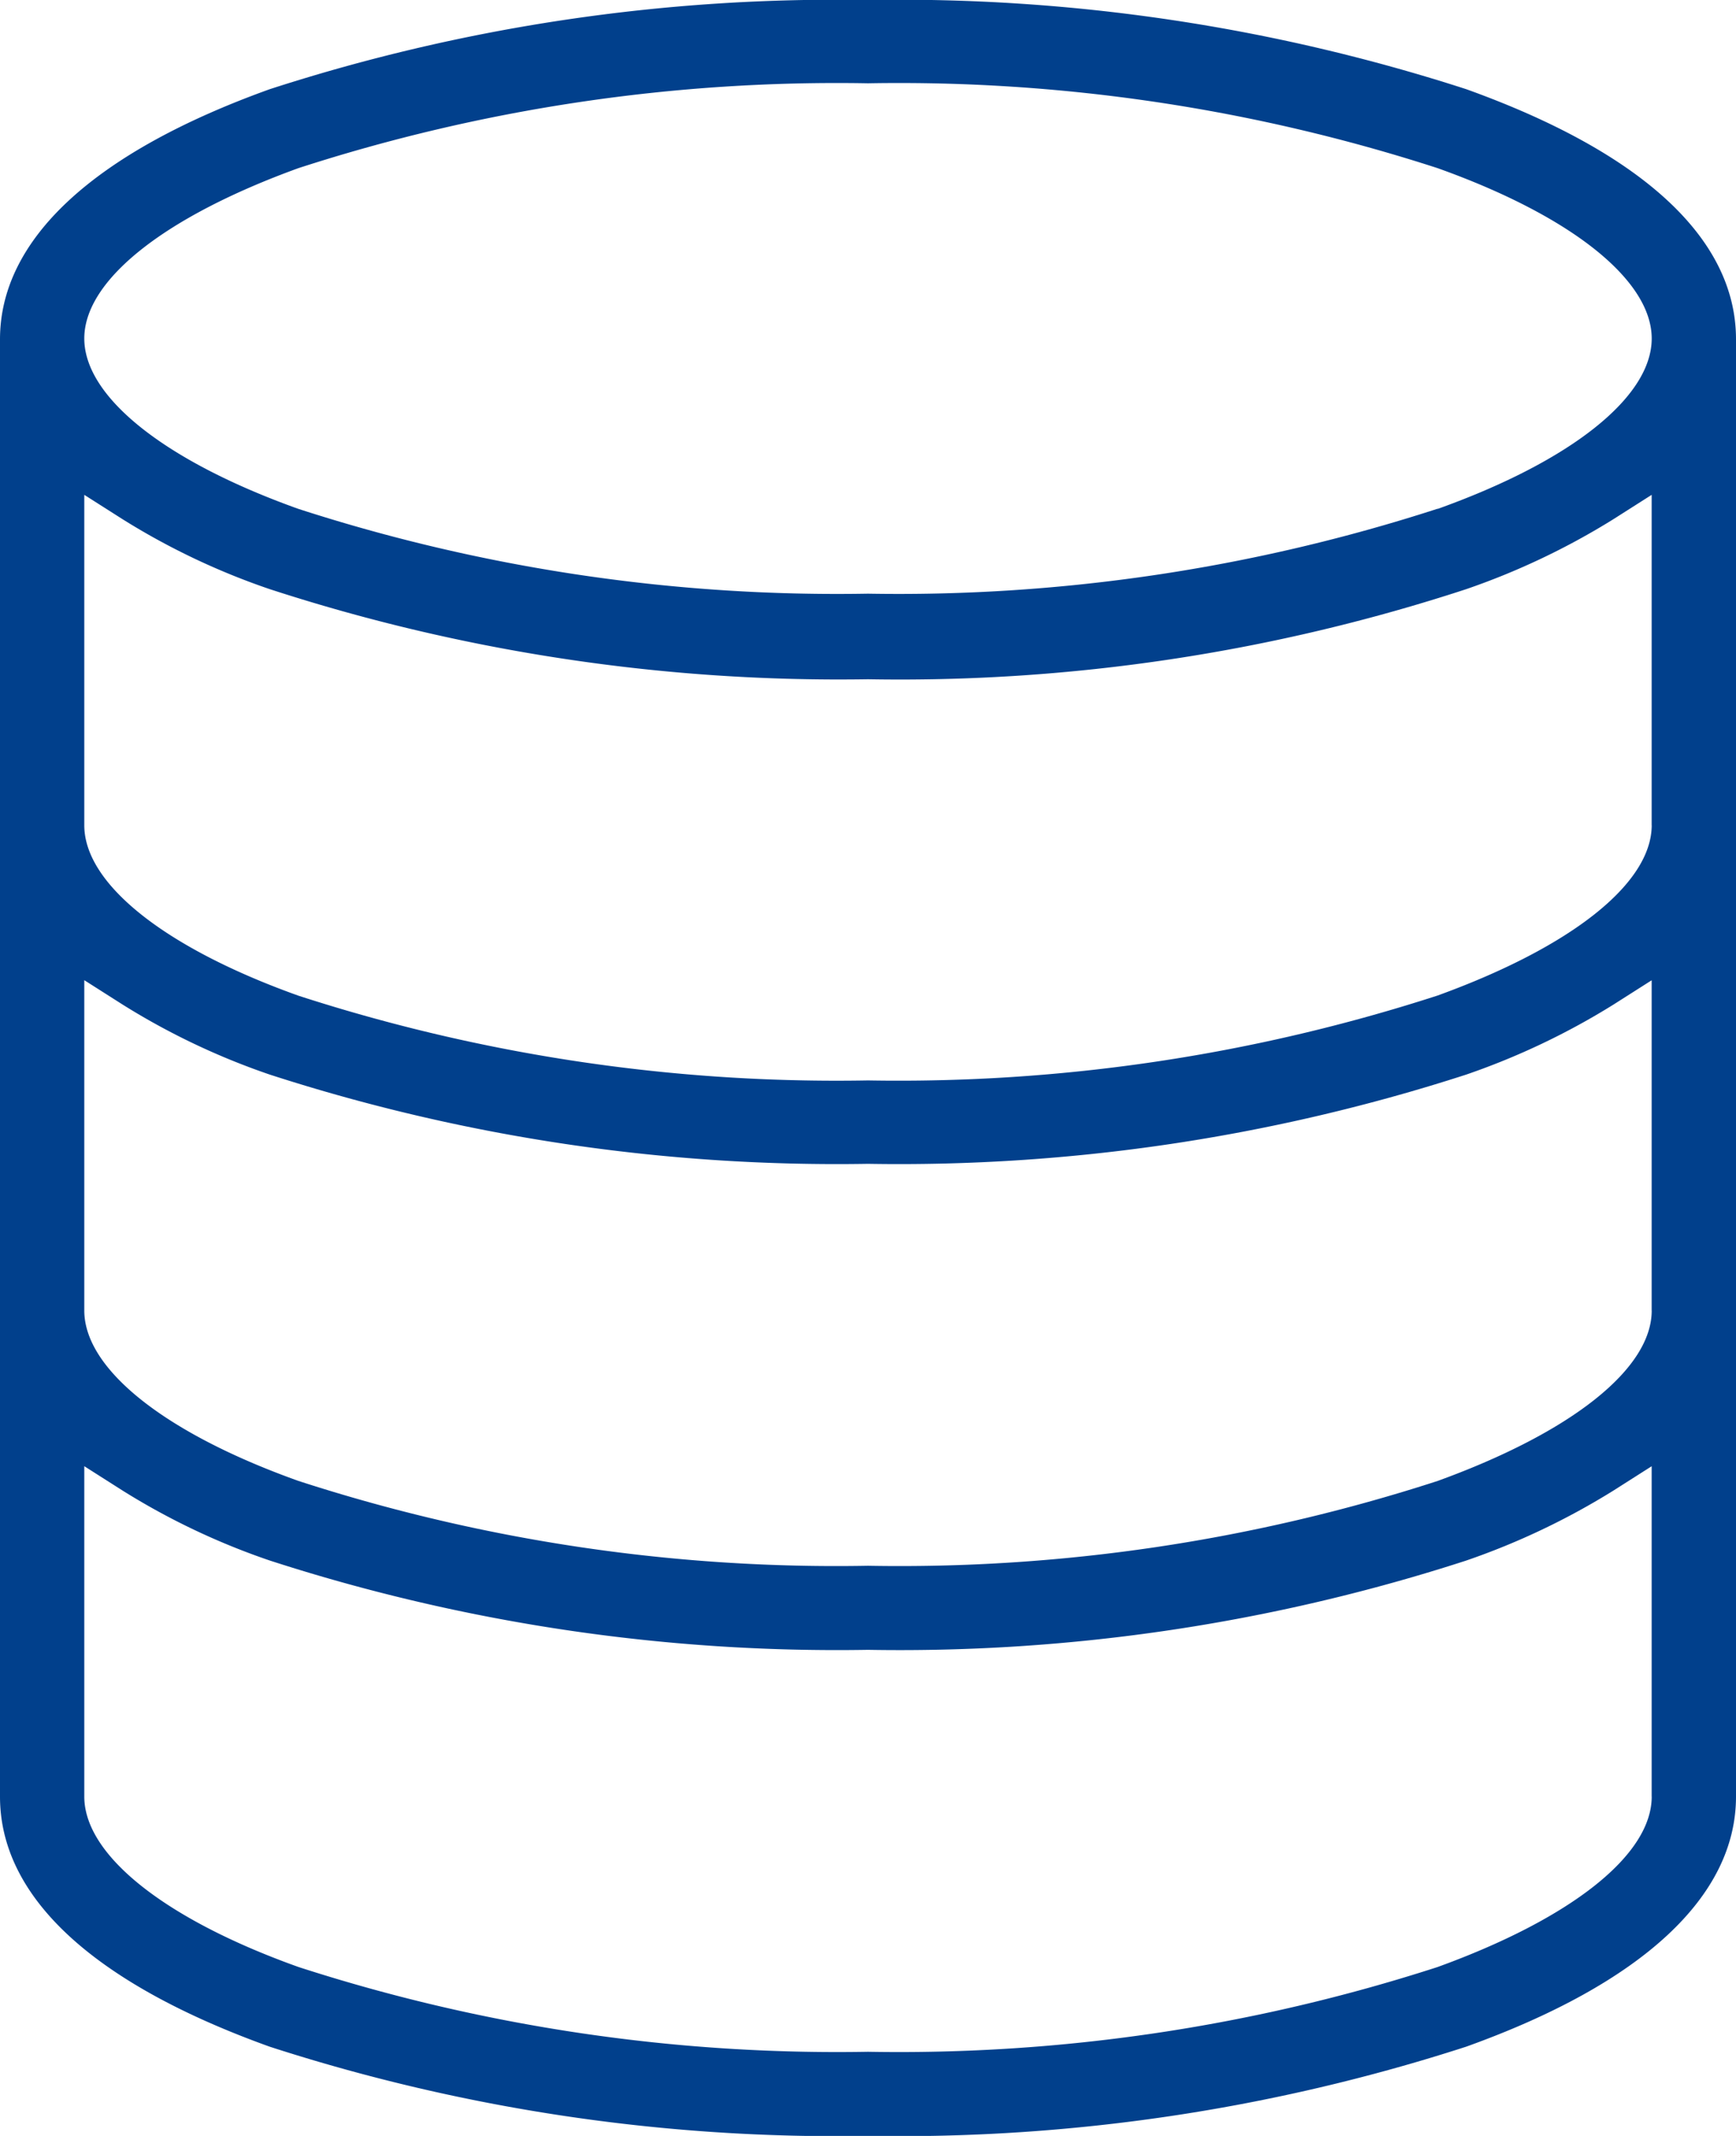 <svg xmlns="http://www.w3.org/2000/svg" width="35.774" height="44" viewBox="0 0 35.774 44">
  <g id="big-data-analytics-testing_3_" data-name="big-data-analytics-testing (3)" transform="translate(-0.233 -0.763)">
    <path id="Path_124951" data-name="Path 124951" d="M30.387,22.2A37.927,37.927,0,0,1,18.06,24.038,37.927,37.927,0,0,1,5.732,22.2,14.549,14.549,0,0,1,2.7,20.756l-.786-.5v6.806c0,1.2,1.647,2.522,4.412,3.51A35.842,35.842,0,0,0,18.06,32.318,35.932,35.932,0,0,0,29.8,30.571c2.765-1,4.412-2.309,4.412-3.51V20.255l-.786.5A14.992,14.992,0,0,1,30.387,22.2Z" transform="translate(0.06 0.7)" fill="none" fill-rule="evenodd"/>
    <path id="Path_124952" data-name="Path 124952" d="M30.387,32.558A37.86,37.86,0,0,1,18.06,34.4,37.9,37.9,0,0,1,5.732,32.558,14.549,14.549,0,0,1,2.7,31.115l-.786-.5v6.806c0,1.2,1.647,2.522,4.412,3.511A36.033,36.033,0,0,0,18.06,42.677,36.024,36.024,0,0,0,29.8,40.93c2.765-1,4.412-2.31,4.412-3.51V30.613l-.786.5a14.937,14.937,0,0,1-3.036,1.443Zm0-20.009A37.489,37.489,0,0,1,18.06,14.4,37.9,37.9,0,0,1,5.732,12.548,14.548,14.548,0,0,1,2.7,11.105l-.786-.5V17.41c0,1.2,1.647,2.522,4.412,3.511A35.966,35.966,0,0,0,18.06,22.667,36.024,36.024,0,0,0,29.8,20.921c2.765-1,4.412-2.31,4.412-3.51V10.6l-.786.5a14.937,14.937,0,0,1-3.036,1.443Z" transform="translate(0.06 0.353)" fill="none" fill-rule="evenodd"/>
    <path id="Path_124953" data-name="Path 124953" d="M29.8,4.168A35.966,35.966,0,0,0,18.06,2.42,36,36,0,0,0,6.322,4.168c-2.765,1-4.412,2.309-4.412,3.51s1.647,2.521,4.412,3.51A36.033,36.033,0,0,0,18.06,12.933,36.024,36.024,0,0,0,29.8,11.187c2.765-.988,4.412-2.295,4.412-3.51S32.562,5.155,29.8,4.168Z" transform="translate(0.06 0.059)" fill="none" fill-rule="evenodd"/>
    <path id="Path_124954" data-name="Path 124954" d="M30.447,2.6A37.929,37.929,0,0,0,18.12.763,37.862,37.862,0,0,0,5.793,2.6C2.151,3.909.233,5.7.233,7.752V37.775c0,2.066,1.918,3.843,5.56,5.151A37.929,37.929,0,0,0,18.12,44.763a37.929,37.929,0,0,0,12.327-1.838c3.641-1.307,5.56-3.1,5.56-5.151V7.751c0-2.066-1.918-3.843-5.56-5.151ZM34.27,37.774c0,1.2-1.647,2.507-4.412,3.51A36.024,36.024,0,0,1,18.12,43.03,36.028,36.028,0,0,1,6.382,41.283c-2.765-.988-4.412-2.31-4.412-3.51V30.967l.786.5a14.549,14.549,0,0,0,3.036,1.443A37.927,37.927,0,0,0,18.12,34.75a37.832,37.832,0,0,0,12.327-1.839,14.91,14.91,0,0,0,3.036-1.443l.786-.5v6.806Zm0-10.013c0,1.2-1.647,2.507-4.412,3.51A35.9,35.9,0,0,1,18.12,33.018,35.869,35.869,0,0,1,6.382,31.27c-2.765-.987-4.412-2.309-4.412-3.51V20.955l.786.5A14.6,14.6,0,0,0,5.793,22.9,37.927,37.927,0,0,0,18.12,24.738,37.927,37.927,0,0,0,30.447,22.9a14.91,14.91,0,0,0,3.036-1.443l.786-.5v6.806Zm0-10c0,1.2-1.647,2.507-4.412,3.51A36.024,36.024,0,0,1,18.12,23.02,35.965,35.965,0,0,1,6.382,21.274c-2.765-.988-4.412-2.31-4.412-3.51V10.957l.786.5A14.548,14.548,0,0,0,5.793,12.9,37.9,37.9,0,0,0,18.12,14.756,37.489,37.489,0,0,0,30.447,12.9a14.91,14.91,0,0,0,3.036-1.443l.786-.5v6.806Zm-4.412-6.518A36.024,36.024,0,0,1,18.12,12.993,36.028,36.028,0,0,1,6.382,11.246c-2.765-.988-4.412-2.31-4.412-3.51S3.617,5.23,6.382,4.227A35.975,35.975,0,0,1,18.12,2.479,35.994,35.994,0,0,1,29.858,4.227c2.765.987,4.412,2.309,4.412,3.51s-1.647,2.521-4.412,3.51Z" transform="translate(0 0)" fill="#01408c"/>
  </g>
</svg>
